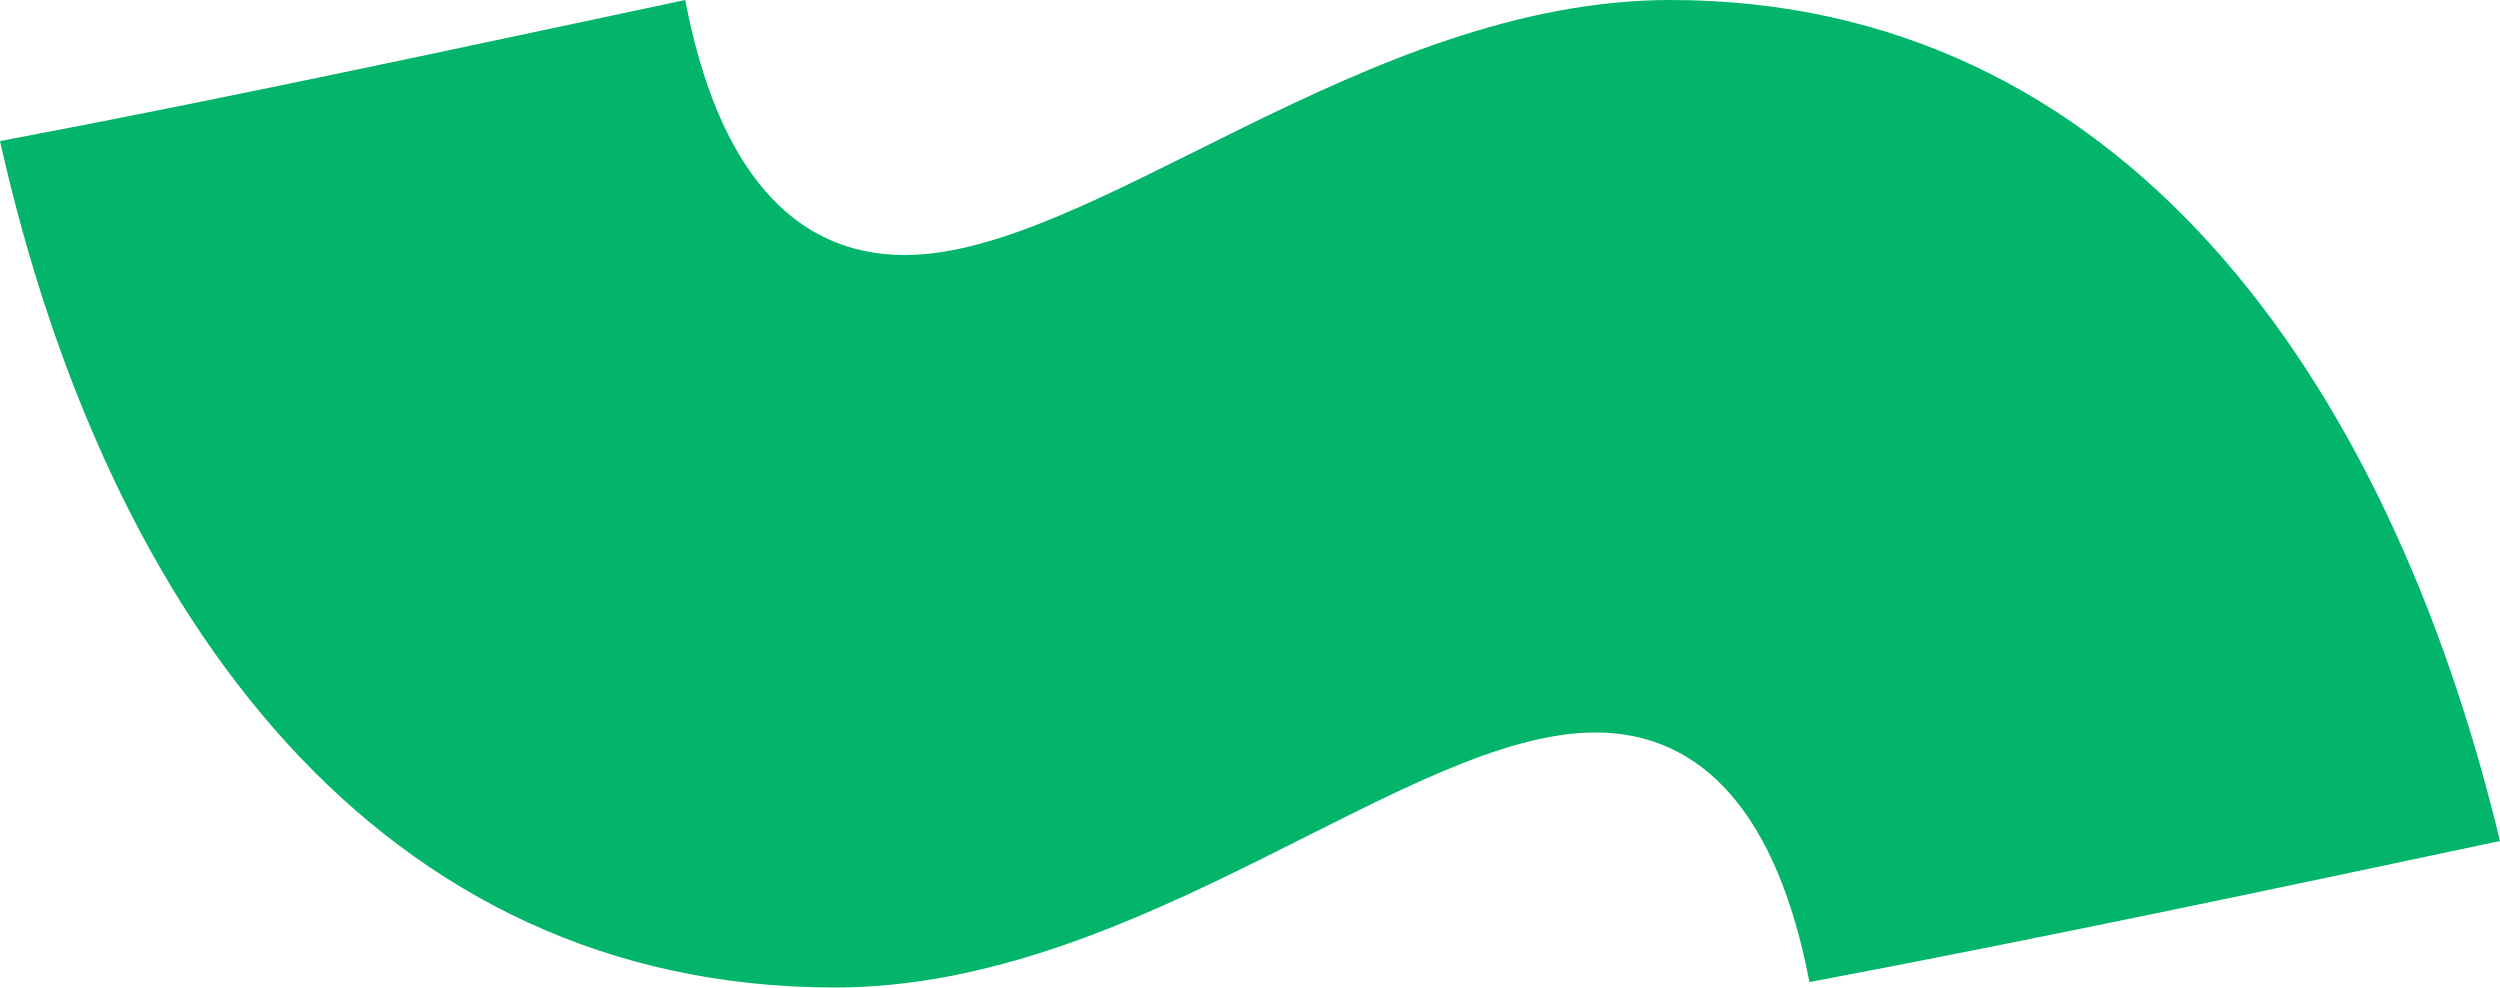 <svg width="200" height="79" viewBox="0 0 200 79" fill="none" xmlns="http://www.w3.org/2000/svg">
<path d="M5.91975e-06 11.286C8.565 49.483 30.407 79 66.809 79C91.22 79 112.634 58.599 127.623 58.599C136.189 58.599 142.184 65.109 144.754 78.566C163.169 75.093 181.584 71.186 200 67.28C191.007 29.951 169.593 -4.32491e-07 133.619 -3.57746e-06C109.208 -5.71154e-06 87.366 20.401 72.377 20.401C63.383 20.401 57.387 13.457 54.818 -1.04665e-05C36.403 3.907 18.415 7.813 5.91975e-06 11.286Z" fill="#03B56B"/>
</svg>
